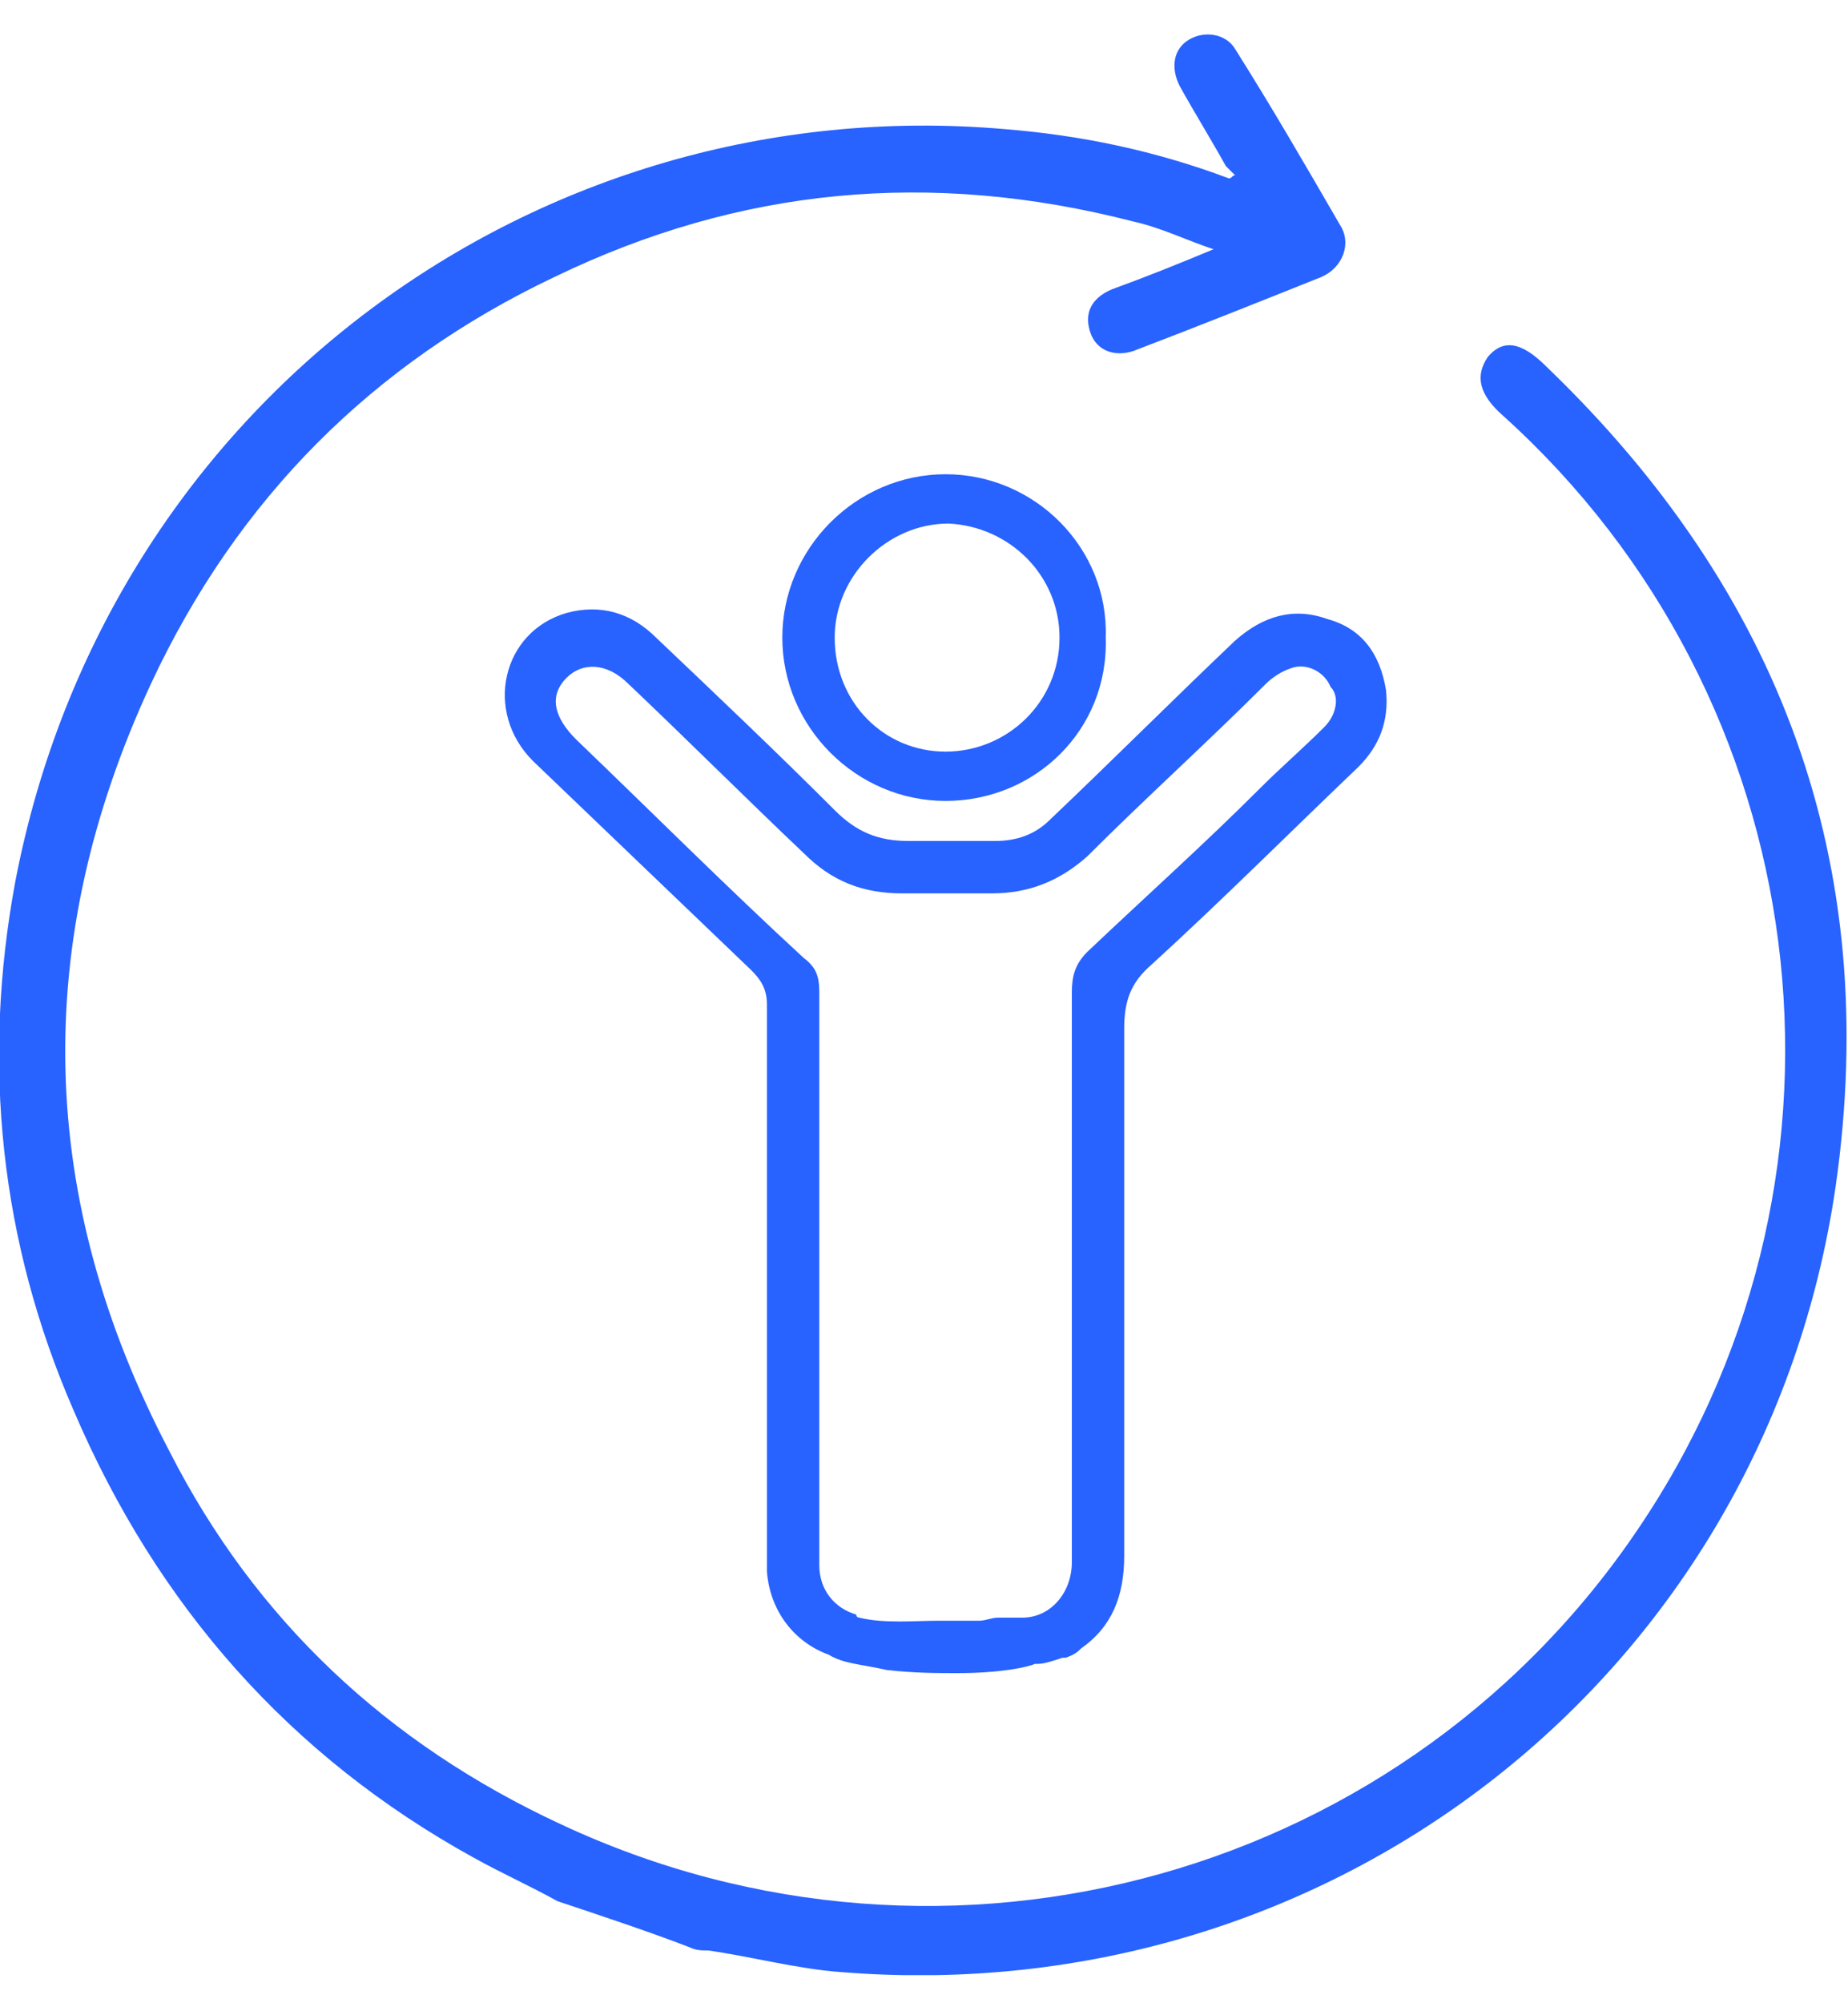 <svg width="60" height="65" viewBox="0 0 60 65" fill="none" xmlns="http://www.w3.org/2000/svg">
<g clip-path="url(#clip0_48_2)">
<path d="M45 22.388C44.8 21.188 44.2 20.388 43.1 20.088C42 19.688 41 19.988 40.1 20.788C38.1 22.688 36.1 24.688 34.1 26.588C33.6 27.088 33 27.288 32.3 27.288C31.4 27.288 30.4 27.288 29.5 27.288C28.5 27.288 27.8 26.988 27.1 26.288C25.2 24.388 23.3 22.588 21.3 20.688C20.5 19.888 19.5 19.588 18.4 19.888C16.3 20.488 15.7 23.088 17.3 24.688C19.7 26.988 22.1 29.288 24.4 31.488C24.7 31.788 24.9 32.088 24.9 32.588C24.9 38.488 24.9 44.288 24.9 50.188C24.9 50.488 24.9 50.688 24.9 50.988C25 52.288 25.8 53.288 26.9 53.688C27.4 53.988 27.9 53.988 28.8 54.188C29.7 54.288 30.4 54.288 31.1 54.288C32.5 54.288 33.4 54.088 33.6 53.988C33.6 53.988 33.6 53.988 33.7 53.988C33.9 53.988 34.2 53.888 34.5 53.788C34.5 53.788 34.5 53.788 34.6 53.788C34.9 53.688 35 53.588 35.1 53.488C36.1 52.788 36.5 51.788 36.5 50.488C36.5 44.788 36.5 39.088 36.5 33.388C36.5 32.488 36.7 31.888 37.4 31.288C39.7 29.188 41.9 26.988 44.1 24.888C44.8 24.188 45.1 23.388 45 22.388ZM43 23.588C42.3 24.288 41.6 24.888 40.9 25.588C39.1 27.388 37.2 29.088 35.3 30.888C34.9 31.288 34.8 31.688 34.8 32.188C34.8 38.388 34.8 44.488 34.8 50.688C34.8 51.688 34.1 52.488 33.2 52.488C33.2 52.488 33.2 52.488 33.1 52.488C33 52.488 32.8 52.488 32.7 52.488C32.6 52.488 32.5 52.488 32.4 52.488C32.2 52.488 32 52.588 31.8 52.588C31.4 52.588 30.9 52.588 30.5 52.588C29.7 52.588 28.7 52.688 27.9 52.488C27.9 52.488 27.8 52.488 27.8 52.388C27.1 52.188 26.6 51.588 26.6 50.788C26.6 47.688 26.6 44.488 26.6 41.388C26.6 38.288 26.6 35.188 26.6 32.188C26.6 31.688 26.5 31.388 26.1 31.088C23.6 28.788 21.2 26.388 18.7 23.988C18 23.288 17.8 22.588 18.4 21.988C18.9 21.488 19.7 21.488 20.4 22.188C22.3 23.988 24.2 25.888 26.1 27.688C27 28.588 28 28.988 29.3 28.988C30.3 28.988 31.2 28.988 32.2 28.988C33.4 28.988 34.4 28.588 35.3 27.788C37.2 25.888 39.2 24.088 41.1 22.188C41.3 21.988 41.6 21.788 41.9 21.688C42.4 21.488 43 21.788 43.2 22.288C43.5 22.588 43.4 23.188 43 23.588Z" fill="#2862FF"/>
<path d="M30.7 25.988C27.8 25.988 25.4 23.588 25.4 20.688C25.4 17.788 27.8 15.388 30.7 15.388C33.6 15.388 36 17.788 35.9 20.688C36 23.688 33.6 25.988 30.7 25.988ZM30.7 24.388C32.7 24.388 34.4 22.788 34.4 20.688C34.4 18.688 32.8 17.088 30.8 16.988C28.8 16.988 27.1 18.688 27.1 20.688C27.1 22.788 28.7 24.388 30.7 24.388Z" fill="#2862FF"/>
<path d="M18.1 61.688C17.2 61.188 16.3 60.788 15.4 60.288C9.4 56.988 5.1 52.088 2.4 45.788C-2.6226e-06 40.288 -0.6 34.488 0.5 28.588C3.5 12.988 17.5 2.888 32.6 4.188C35.1 4.388 37.5 4.888 39.9 5.788C40 5.788 40 5.688 40.1 5.688C40 5.588 39.9 5.488 39.8 5.388C39.3 4.488 38.8 3.688 38.3 2.788C38 2.188 38.1 1.588 38.6 1.288C39.1 0.988 39.8 1.088 40.1 1.588C41.3 3.488 42.4 5.388 43.5 7.288C43.9 7.888 43.6 8.688 42.9 8.988C40.9 9.788 38.9 10.588 36.8 11.388C36.2 11.588 35.6 11.388 35.4 10.788C35.2 10.188 35.4 9.688 36.1 9.388C37.2 8.988 38.2 8.588 39.4 8.088C38.5 7.788 37.7 7.388 36.8 7.188C30.2 5.488 24 6.088 18 8.988C12.1 11.788 7.7 16.188 4.9 22.188C1 30.588 1.2 38.888 5.5 47.088C8.3 52.588 12.6 56.588 18.2 59.188C30.8 65.088 45.8 60.888 53.4 49.288C60.9 37.888 59 22.688 48.8 13.488C48 12.788 47.9 12.188 48.3 11.588C48.8 10.988 49.4 11.088 50.2 11.888C57.8 19.188 61.1 27.988 59.6 38.488C57.3 54.288 43.3 65.288 27.3 63.988C25.9 63.888 24.4 63.488 23 63.288C22.8 63.288 22.6 63.288 22.4 63.188C21.1 62.688 19.6 62.188 18.1 61.688Z" fill="#2862FF"/>
</g>
<defs>
<clipPath id="clip0_48_2">
<rect width="60" height="63.1" fill="white" transform="translate(0 0.988)"/>
</clipPath>
</defs>
</svg>
